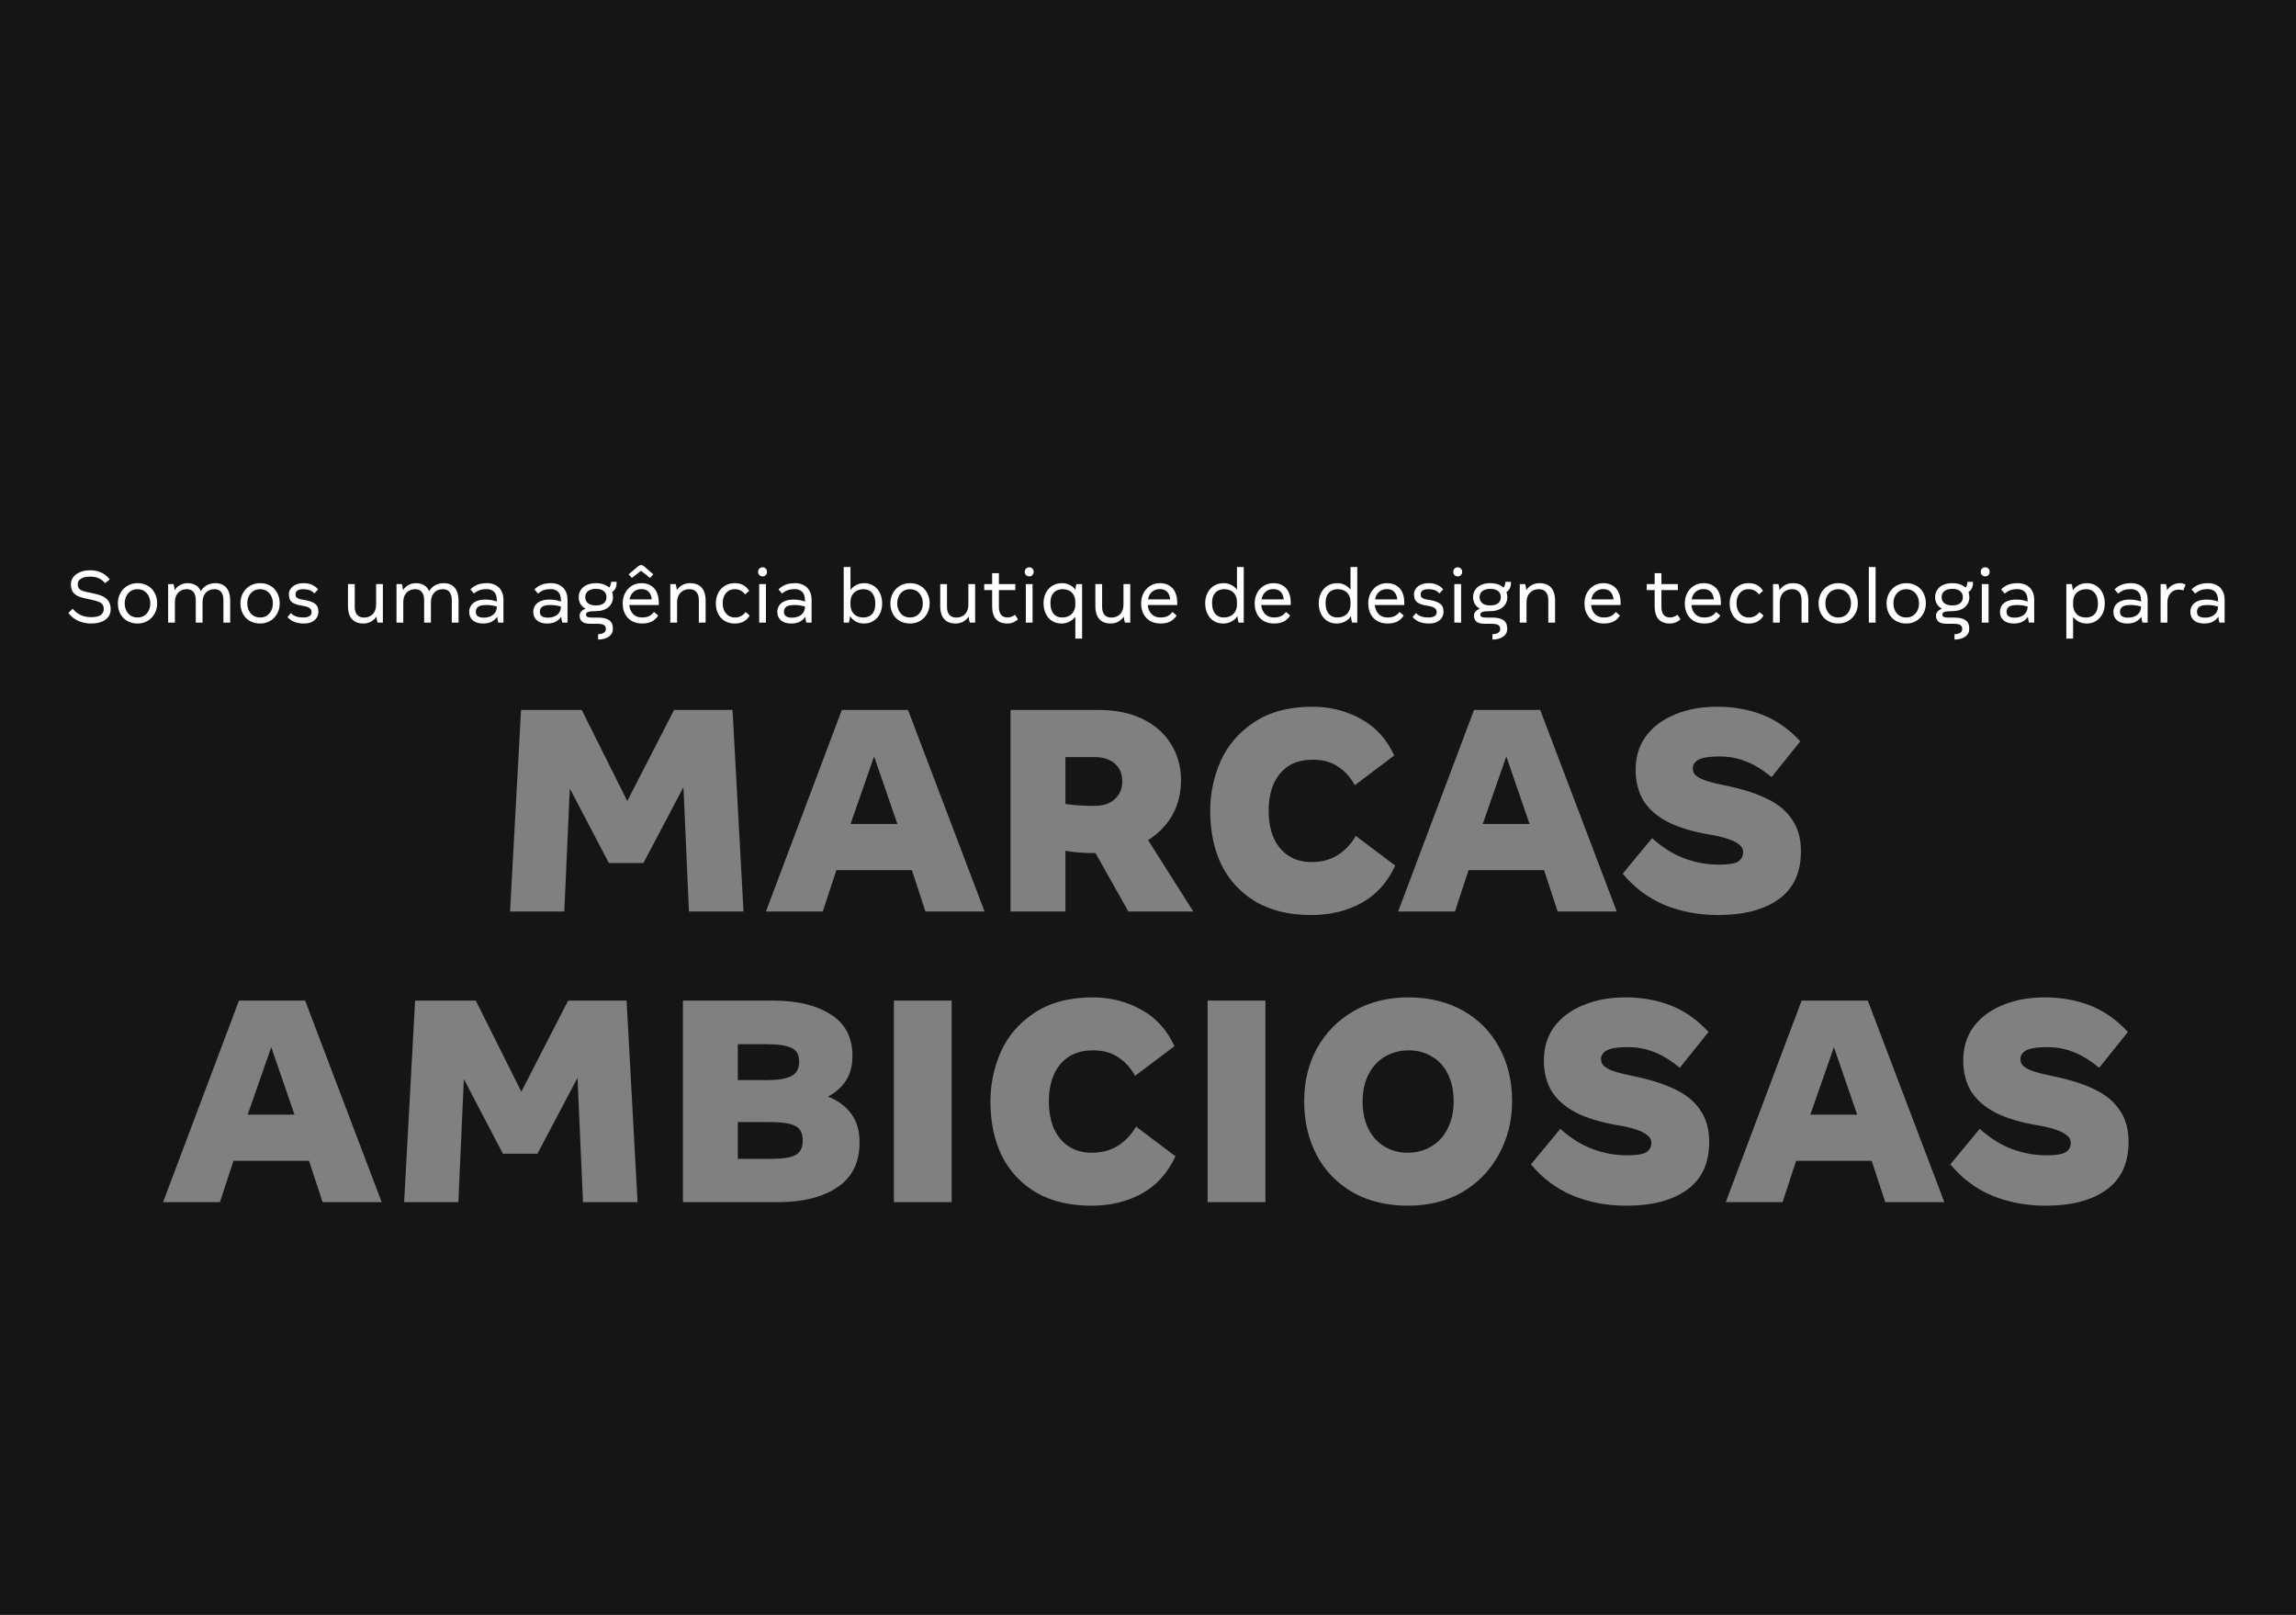 <svg xmlns="http://www.w3.org/2000/svg" width="1280" height="900" viewBox="0 0 1280 900" fill="none"><rect x="0" y="0" width="1280" height="900" fill="#808080" stroke="none"/><g clip-path="url(#clip0_537_260)"><path fill-rule="evenodd" clip-rule="evenodd" d="M0 0H1280V900H0V0ZM1140.39 671.98C1129.71 671.98 1119.81 670.12 1110.69 666.4C1101.57 662.56 1093.77 656.74 1087.29 648.94L1103.67 629.14C1109.55 634.42 1115.61 638.2 1121.85 640.48C1128.09 642.76 1134.45 643.9 1140.93 643.9C1146.33 643.9 1149.93 643.3 1151.73 642.1C1153.53 640.9 1154.43 639.16 1154.43 636.88C1154.43 635.32 1153.77 634 1152.45 632.92C1151.13 631.72 1149.09 630.64 1146.33 629.68C1143.69 628.72 1140.21 627.88 1135.89 627.16C1126.65 625.6 1118.97 623.32 1112.85 620.32C1106.73 617.2 1102.11 613.24 1098.99 608.44C1095.99 603.52 1094.49 597.7 1094.49 590.98C1094.49 583.78 1096.41 577.54 1100.25 572.26C1104.21 566.98 1109.61 562.96 1116.45 560.2C1123.29 557.32 1131.09 555.88 1139.85 555.88C1149.09 555.88 1157.55 557.38 1165.23 560.38C1172.91 563.38 1179.93 568.3 1186.29 575.14L1170.27 595.12C1165.35 591.04 1160.55 588.1 1155.87 586.3C1151.31 584.5 1146.45 583.6 1141.29 583.6C1135.77 583.6 1131.87 584.2 1129.59 585.4C1127.43 586.6 1126.35 588.22 1126.35 590.26C1126.35 591.94 1127.01 593.32 1128.33 594.4C1129.65 595.48 1131.63 596.44 1134.27 597.28C1136.91 598.12 1140.63 599.02 1145.43 599.98C1154.55 601.9 1162.11 604.36 1168.11 607.36C1174.11 610.24 1178.67 614.08 1181.79 618.88C1185.03 623.56 1186.65 629.38 1186.65 636.34C1186.65 648.34 1182.51 657.28 1174.23 663.16C1166.07 669.04 1154.79 671.98 1140.39 671.98ZM1041.29 557.68H1004.39L962.091 670H993.771L1001.33 646.96H1043.45L1051.01 670H1083.95L1041.29 557.68ZM1035.35 621.22H1009.25L1022.39 583.6L1035.35 621.22ZM906.597 671.98C895.917 671.98 886.017 670.12 876.897 666.4C867.777 662.56 859.977 656.74 853.497 648.94L869.877 629.14C875.757 634.42 881.817 638.2 888.057 640.48C894.297 642.76 900.657 643.9 907.137 643.9C912.537 643.9 916.137 643.3 917.937 642.1C919.737 640.9 920.637 639.16 920.637 636.88C920.637 635.32 919.977 634 918.657 632.92C917.337 631.72 915.297 630.64 912.537 629.68C909.897 628.72 906.417 627.88 902.097 627.16C892.857 625.6 885.177 623.32 879.057 620.32C872.937 617.2 868.317 613.24 865.197 608.44C862.197 603.52 860.697 597.7 860.697 590.98C860.697 583.78 862.617 577.54 866.457 572.26C870.417 566.98 875.817 562.96 882.657 560.2C889.497 557.32 897.297 555.88 906.057 555.88C915.297 555.88 923.757 557.38 931.437 560.38C939.117 563.38 946.137 568.3 952.497 575.14L936.477 595.12C931.557 591.04 926.757 588.1 922.077 586.3C917.517 584.5 912.657 583.6 907.497 583.6C901.977 583.6 898.077 584.2 895.797 585.4C893.637 586.6 892.557 588.22 892.557 590.26C892.557 591.94 893.217 593.32 894.537 594.4C895.857 595.48 897.837 596.44 900.477 597.28C903.117 598.12 906.837 599.02 911.637 599.98C920.757 601.9 928.317 604.36 934.317 607.36C940.317 610.24 944.877 614.08 947.997 618.88C951.237 623.56 952.857 629.38 952.857 636.34C952.857 648.34 948.717 657.28 940.437 663.16C932.277 669.04 920.997 671.98 906.597 671.98ZM754.241 664.6C763.001 669.52 773.261 671.98 785.021 671.98C796.421 671.98 806.501 669.46 815.261 664.42C824.021 659.26 830.801 652.24 835.601 643.36C840.521 634.48 842.981 624.58 842.981 613.66C842.981 602.5 840.581 592.54 835.781 583.78C831.101 575.02 824.381 568.18 815.621 563.26C806.861 558.34 796.661 555.88 785.021 555.88C773.741 555.88 763.661 558.4 754.781 563.44C746.021 568.48 739.181 575.38 734.261 584.14C729.461 592.9 727.061 602.74 727.061 613.66C727.061 624.94 729.401 635.02 734.081 643.9C738.761 652.66 745.481 659.56 754.241 664.6ZM797.801 639.04C793.961 641.32 789.641 642.46 784.841 642.46C780.041 642.46 775.721 641.32 771.881 639.04C768.041 636.76 765.041 633.46 762.881 629.14C760.721 624.82 759.641 619.72 759.641 613.84C759.641 607.96 760.781 602.86 763.061 598.54C765.341 594.22 768.401 590.98 772.241 588.82C776.201 586.54 780.581 585.4 785.381 585.4C790.181 585.4 794.441 586.54 798.161 588.82C802.001 590.98 805.001 594.22 807.161 598.54C809.321 602.86 810.401 607.96 810.401 613.84C810.401 619.72 809.261 624.82 806.981 629.14C804.821 633.46 801.761 636.76 797.801 639.04ZM705.451 670H673.231V557.68H705.451V670ZM577.898 664.78C586.298 669.58 596.498 671.98 608.498 671.98C618.938 671.98 628.238 669.76 636.398 665.32C644.678 660.76 650.978 653.8 655.298 644.44L633.338 627.88C630.698 632.44 627.278 636.04 623.078 638.68C618.998 641.2 614.198 642.46 608.678 642.46C603.638 642.46 599.318 641.26 595.718 638.86C592.118 636.46 589.358 633.1 587.438 628.78C585.638 624.46 584.738 619.48 584.738 613.84C584.738 608.32 585.638 603.4 587.438 599.08C589.358 594.76 592.118 591.4 595.718 589C599.438 586.6 603.998 585.4 609.398 585.4C614.918 585.4 619.538 586.66 623.258 589.18C627.098 591.58 630.278 595.06 632.798 599.62L654.758 583.06C650.558 573.94 644.378 567.16 636.218 562.72C628.058 558.16 619.058 555.88 609.218 555.88C596.138 555.88 585.278 558.76 576.638 564.52C568.118 570.16 561.878 577.42 557.918 586.3C554.078 595.06 552.158 604.24 552.158 613.84C552.158 625.48 554.318 635.68 558.638 644.44C563.078 653.08 569.498 659.86 577.898 664.78ZM498.328 670V557.68H530.548V670H498.328ZM380.731 557.68V670H434.011C447.451 670 458.311 667.3 466.591 661.9C474.991 656.38 479.191 647.98 479.191 636.7C479.191 630.22 477.631 624.88 474.511 620.68C471.391 616.48 467.071 613.3 461.551 611.14C465.751 608.98 469.051 606.1 471.451 602.5C473.971 598.78 475.231 594.1 475.231 588.46C475.231 578.14 471.211 570.46 463.171 565.42C455.131 560.26 444.571 557.68 431.491 557.68H380.731ZM443.191 643.9C440.431 645.22 436.111 645.88 430.231 645.88H411.331V625.36H429.151C435.511 625.36 440.131 626.02 443.011 627.34C446.011 628.66 447.511 631.48 447.511 635.8C447.511 639.76 446.071 642.46 443.191 643.9ZM441.031 599.8C438.031 601.24 433.831 601.96 428.431 601.96H411.331V581.98H427.711C433.711 581.98 438.151 582.64 441.031 583.96C444.031 585.16 445.531 587.74 445.531 591.7C445.531 595.66 444.031 598.36 441.031 599.8ZM225.294 670L231.414 557.68H265.254L290.634 608.44L316.734 557.68H349.314L355.434 670H325.014L321.954 600.7L299.634 643H280.374L258.594 601.42L255.534 670H225.294ZM133.22 557.68L90.92 670H122.6L130.16 646.96H172.28L179.84 670H212.78L170.12 557.68H133.22ZM164.18 621.22H138.08L151.22 583.6L164.18 621.22ZM957.749 509.98C947.069 509.98 937.169 508.12 928.049 504.4C918.929 500.56 911.129 494.74 904.649 486.94L921.029 467.14C926.909 472.42 932.969 476.2 939.209 478.48C945.449 480.76 951.809 481.9 958.289 481.9C963.689 481.9 967.289 481.3 969.089 480.1C970.889 478.9 971.789 477.16 971.789 474.88C971.789 473.32 971.129 472 969.809 470.92C968.489 469.72 966.449 468.64 963.689 467.68C961.049 466.72 957.569 465.88 953.249 465.16C944.009 463.6 936.329 461.32 930.209 458.32C924.089 455.2 919.469 451.24 916.349 446.44C913.349 441.52 911.849 435.7 911.849 428.98C911.849 421.78 913.769 415.54 917.609 410.26C921.569 404.98 926.969 400.96 933.809 398.2C940.649 395.32 948.449 393.88 957.209 393.88C966.449 393.88 974.909 395.38 982.589 398.38C990.269 401.38 997.289 406.3 1003.65 413.14L987.629 433.12C982.709 429.04 977.909 426.1 973.229 424.3C968.669 422.5 963.809 421.6 958.649 421.6C953.129 421.6 949.229 422.2 946.949 423.4C944.789 424.6 943.709 426.22 943.709 428.26C943.709 429.94 944.369 431.32 945.689 432.4C947.009 433.48 948.989 434.44 951.629 435.28C954.269 436.12 957.989 437.02 962.789 437.98C971.909 439.9 979.469 442.36 985.469 445.36C991.469 448.24 996.029 452.08 999.149 456.88C1002.39 461.56 1004.01 467.38 1004.01 474.34C1004.01 486.34 999.869 495.28 991.589 501.16C983.429 507.04 972.149 509.98 957.749 509.98ZM821.755 395.68L779.455 508H811.135L818.695 484.96H860.815L868.375 508H901.315L858.655 395.68H821.755ZM852.715 459.22H826.615L839.755 421.6L852.715 459.22ZM731.018 509.98C719.018 509.98 708.818 507.58 700.418 502.78C692.018 497.86 685.598 491.08 681.158 482.44C676.838 473.68 674.678 463.48 674.678 451.84C674.678 442.24 676.598 433.06 680.438 424.3C684.398 415.42 690.638 408.16 699.158 402.52C707.798 396.76 718.658 393.88 731.738 393.88C741.578 393.88 750.578 396.16 758.738 400.72C766.898 405.16 773.078 411.94 777.278 421.06L755.318 437.62C752.798 433.06 749.618 429.58 745.778 427.18C742.058 424.66 737.438 423.4 731.918 423.4C726.518 423.4 721.958 424.6 718.238 427C714.638 429.4 711.878 432.76 709.958 437.08C708.158 441.4 707.258 446.32 707.258 451.84C707.258 457.48 708.158 462.46 709.958 466.78C711.878 471.1 714.638 474.46 718.238 476.86C721.838 479.26 726.158 480.46 731.198 480.46C736.718 480.46 741.518 479.2 745.598 476.68C749.798 474.04 753.218 470.44 755.858 465.88L777.818 482.44C773.498 491.8 767.198 498.76 758.918 503.32C750.758 507.76 741.458 509.98 731.018 509.98ZM563.368 395.68V508H593.968V474.16C595.768 474.52 598.048 474.82 600.807 475.06C603.688 475.3 606.208 475.42 608.368 475.42H609.448H610.708L629.068 508H665.248L640.047 468.22C645.807 464.62 650.307 460 653.547 454.36C656.788 448.6 658.408 442.06 658.408 434.74C658.408 427.3 656.548 420.64 652.828 414.76C649.228 408.76 643.948 404.08 636.988 400.72C630.148 397.36 621.988 395.68 612.508 395.68H563.368ZM621.508 445.36C618.868 447.88 615.088 449.14 610.167 449.14C603.807 449.14 598.408 448.78 593.968 448.06V421.96H610.167C614.968 421.96 618.748 423.16 621.508 425.56C624.268 427.96 625.648 431.26 625.648 435.46C625.648 439.54 624.268 442.84 621.508 445.36ZM427.013 508L469.313 395.68H506.213L548.873 508H515.933L508.373 484.96H466.253L458.693 508H427.013ZM474.173 459.22H500.273L487.313 421.6L474.173 459.22ZM290.476 395.68L284.356 508H314.596L317.656 439.42L339.436 481H358.696L381.016 438.7L384.076 508H414.496L408.376 395.68H375.796L349.696 446.44L324.316 395.68H290.476Z" fill="#151515"></path><path d="M50.708 347.506C48.101 347.506 45.709 347 43.532 345.988C41.385 344.976 39.576 343.519 38.104 341.618L40.496 339.272C41.845 340.836 43.348 342.017 45.004 342.814C46.691 343.581 48.638 343.964 50.846 343.964C53.207 343.964 54.955 343.581 56.09 342.814C57.255 342.017 57.838 340.928 57.838 339.548C57.838 338.475 57.623 337.616 57.194 336.972C56.765 336.328 56.013 335.791 54.94 335.362C53.897 334.933 52.364 334.519 50.34 334.12C47.764 333.629 45.755 333.123 44.314 332.602C42.873 332.081 41.707 331.283 40.818 330.21C39.959 329.106 39.53 327.588 39.53 325.656C39.53 324.123 39.99 322.773 40.91 321.608C41.83 320.412 43.087 319.492 44.682 318.848C46.307 318.173 48.117 317.836 50.11 317.836C52.533 317.836 54.633 318.25 56.412 319.078C58.221 319.906 59.816 321.179 61.196 322.896L58.666 325.012C57.286 323.571 55.967 322.605 54.71 322.114C53.453 321.623 51.919 321.378 50.11 321.378C47.963 321.378 46.292 321.761 45.096 322.528C43.931 323.264 43.348 324.307 43.348 325.656C43.348 326.699 43.609 327.511 44.13 328.094C44.651 328.646 45.403 329.091 46.384 329.428C47.396 329.735 48.991 330.103 51.168 330.532C53.468 330.992 55.354 331.529 56.826 332.142C58.298 332.755 59.479 333.66 60.368 334.856C61.257 336.052 61.702 337.647 61.702 339.64C61.702 342.032 60.721 343.949 58.758 345.39C56.795 346.801 54.112 347.506 50.708 347.506ZM76.708 347.506C74.561 347.506 72.645 347.031 70.958 346.08C69.302 345.129 68.014 343.811 67.094 342.124C66.174 340.407 65.714 338.459 65.714 336.282C65.714 334.197 66.174 332.295 67.094 330.578C68.045 328.861 69.348 327.511 71.004 326.53C72.691 325.518 74.592 325.012 76.708 325.012C78.855 325.012 80.756 325.503 82.412 326.484C84.068 327.435 85.341 328.769 86.23 330.486C87.15 332.173 87.61 334.105 87.61 336.282C87.61 338.367 87.135 340.269 86.184 341.986C85.264 343.673 83.976 345.022 82.32 346.034C80.664 347.015 78.793 347.506 76.708 347.506ZM76.708 344.148C78.119 344.148 79.361 343.811 80.434 343.136C81.507 342.431 82.335 341.48 82.918 340.284C83.501 339.088 83.792 337.754 83.792 336.282C83.792 334.81 83.501 333.476 82.918 332.28C82.335 331.053 81.507 330.103 80.434 329.428C79.361 328.723 78.119 328.37 76.708 328.37C75.267 328.37 73.994 328.723 72.89 329.428C71.817 330.103 70.989 331.053 70.406 332.28C69.823 333.476 69.532 334.81 69.532 336.282C69.532 337.754 69.823 339.088 70.406 340.284C70.989 341.48 71.817 342.431 72.89 343.136C73.994 343.811 75.267 344.148 76.708 344.148ZM93.736 347V325.518H96.726C97.063 326.561 97.263 327.695 97.324 328.922C98.152 327.695 99.179 326.745 100.406 326.07C101.663 325.365 103.059 325.012 104.592 325.012C106.371 325.012 107.873 325.395 109.1 326.162C110.357 326.898 111.308 328.002 111.952 329.474C112.78 328.063 113.884 326.975 115.264 326.208C116.675 325.411 118.254 325.012 120.002 325.012C121.781 325.012 123.283 325.38 124.51 326.116C125.767 326.852 126.718 327.956 127.362 329.428C128.006 330.869 128.328 332.679 128.328 334.856V347H124.556V334.58C124.556 332.556 124.142 331.023 123.314 329.98C122.486 328.907 121.259 328.37 119.634 328.37C117.549 328.37 115.908 329.029 114.712 330.348C113.516 331.667 112.918 333.491 112.918 335.822V347H109.146V334.58C109.146 332.556 108.717 331.023 107.858 329.98C107.03 328.907 105.803 328.37 104.178 328.37C102.829 328.37 101.648 328.677 100.636 329.29C99.624 329.873 98.842 330.731 98.29 331.866C97.769 332.97 97.508 334.289 97.508 335.822V347H93.736ZM145.034 347.506C142.888 347.506 140.971 347.031 139.284 346.08C137.628 345.129 136.34 343.811 135.42 342.124C134.5 340.407 134.04 338.459 134.04 336.282C134.04 334.197 134.5 332.295 135.42 330.578C136.371 328.861 137.674 327.511 139.33 326.53C141.017 325.518 142.918 325.012 145.034 325.012C147.181 325.012 149.082 325.503 150.738 326.484C152.394 327.435 153.667 328.769 154.556 330.486C155.476 332.173 155.936 334.105 155.936 336.282C155.936 338.367 155.461 340.269 154.51 341.986C153.59 343.673 152.302 345.022 150.646 346.034C148.99 347.015 147.12 347.506 145.034 347.506ZM145.034 344.148C146.445 344.148 147.687 343.811 148.76 343.136C149.834 342.431 150.662 341.48 151.244 340.284C151.827 339.088 152.118 337.754 152.118 336.282C152.118 334.81 151.827 333.476 151.244 332.28C150.662 331.053 149.834 330.103 148.76 329.428C147.687 328.723 146.445 328.37 145.034 328.37C143.593 328.37 142.32 328.723 141.216 329.428C140.143 330.103 139.315 331.053 138.732 332.28C138.15 333.476 137.858 334.81 137.858 336.282C137.858 337.754 138.15 339.088 138.732 340.284C139.315 341.48 140.143 342.431 141.216 343.136C142.32 343.811 143.593 344.148 145.034 344.148ZM169.422 347.506C167.337 347.506 165.543 347.199 164.04 346.586C162.568 345.973 161.311 345.083 160.268 343.918L162.154 341.664C163.043 342.584 164.055 343.228 165.19 343.596C166.325 343.964 167.643 344.148 169.146 344.148C170.587 344.148 171.707 343.903 172.504 343.412C173.301 342.921 173.7 342.155 173.7 341.112C173.7 340.407 173.485 339.824 173.056 339.364C172.657 338.873 172.09 338.505 171.354 338.26C170.618 337.984 169.698 337.769 168.594 337.616C166.171 337.279 164.301 336.665 162.982 335.776C161.694 334.887 161.05 333.353 161.05 331.176C161.05 330.041 161.387 329.014 162.062 328.094C162.737 327.143 163.687 326.392 164.914 325.84C166.171 325.288 167.628 325.012 169.284 325.012C171.063 325.012 172.581 325.303 173.838 325.886C175.126 326.438 176.291 327.297 177.334 328.462L175.264 330.716C174.344 329.796 173.424 329.183 172.504 328.876C171.584 328.539 170.449 328.37 169.1 328.37C167.567 328.37 166.447 328.646 165.742 329.198C165.067 329.719 164.73 330.409 164.73 331.268C164.73 331.973 164.914 332.525 165.282 332.924C165.65 333.292 166.171 333.583 166.846 333.798C167.551 334.013 168.533 334.212 169.79 334.396C172.151 334.764 174.022 335.408 175.402 336.328C176.813 337.248 177.518 338.766 177.518 340.882C177.518 342.139 177.196 343.274 176.552 344.286C175.908 345.298 174.973 346.095 173.746 346.678C172.55 347.23 171.109 347.506 169.422 347.506ZM202.552 347.506C200.774 347.506 199.24 347.153 197.952 346.448C196.695 345.743 195.714 344.669 195.008 343.228C194.334 341.756 193.996 339.947 193.996 337.8V325.518H197.768V338.168C197.768 340.161 198.213 341.664 199.102 342.676C199.992 343.688 201.249 344.194 202.874 344.194C204.254 344.194 205.45 343.903 206.462 343.32C207.505 342.737 208.302 341.894 208.854 340.79C209.406 339.686 209.682 338.367 209.682 336.834V325.518H213.454V347H210.51C210.326 346.448 210.173 345.896 210.05 345.344C209.958 344.761 209.897 344.194 209.866 343.642C209.038 344.838 207.996 345.789 206.738 346.494C205.481 347.169 204.086 347.506 202.552 347.506ZM221.045 347V325.518H224.035C224.372 326.561 224.571 327.695 224.633 328.922C225.461 327.695 226.488 326.745 227.715 326.07C228.972 325.365 230.367 325.012 231.901 325.012C233.679 325.012 235.182 325.395 236.409 326.162C237.666 326.898 238.617 328.002 239.261 329.474C240.089 328.063 241.193 326.975 242.573 326.208C243.983 325.411 245.563 325.012 247.311 325.012C249.089 325.012 250.592 325.38 251.819 326.116C253.076 326.852 254.027 327.956 254.671 329.428C255.315 330.869 255.637 332.679 255.637 334.856V347H251.865V334.58C251.865 332.556 251.451 331.023 250.623 329.98C249.795 328.907 248.568 328.37 246.943 328.37C244.857 328.37 243.217 329.029 242.021 330.348C240.825 331.667 240.227 333.491 240.227 335.822V347H236.455V334.58C236.455 332.556 236.025 331.023 235.167 329.98C234.339 328.907 233.112 328.37 231.487 328.37C230.137 328.37 228.957 328.677 227.945 329.29C226.933 329.873 226.151 330.731 225.599 331.866C225.077 332.97 224.817 334.289 224.817 335.822V347H221.045ZM269.307 347.506C266.884 347.506 264.983 346.923 263.603 345.758C262.253 344.562 261.579 342.998 261.579 341.066C261.579 339.717 261.916 338.521 262.591 337.478C263.296 336.435 264.323 335.623 265.673 335.04C267.022 334.457 268.663 334.166 270.595 334.166C271.76 334.166 272.879 334.258 273.953 334.442C275.026 334.626 276.038 334.902 276.989 335.27V334.718C276.989 332.479 276.467 330.854 275.425 329.842C274.382 328.83 273.002 328.324 271.285 328.324C269.874 328.324 268.617 328.508 267.513 328.876C266.439 329.244 265.335 329.888 264.201 330.808L262.223 328.462C263.572 327.205 264.967 326.315 266.409 325.794C267.85 325.273 269.567 325.012 271.561 325.012C273.247 325.012 274.781 325.365 276.161 326.07C277.541 326.745 278.629 327.772 279.427 329.152C280.255 330.532 280.669 332.219 280.669 334.212V347H277.771C277.495 346.111 277.295 345.007 277.173 343.688C276.437 344.853 275.409 345.789 274.091 346.494C272.772 347.169 271.177 347.506 269.307 347.506ZM269.675 344.24C271.177 344.24 272.481 343.979 273.585 343.458C274.689 342.937 275.532 342.216 276.115 341.296C276.697 340.345 276.989 339.272 276.989 338.076V336.328L278.047 338.398C276.82 337.969 275.67 337.662 274.597 337.478C273.523 337.294 272.373 337.202 271.147 337.202C269.031 337.202 267.513 337.524 266.593 338.168C265.703 338.812 265.259 339.747 265.259 340.974C265.259 342.139 265.657 342.983 266.455 343.504C267.252 343.995 268.325 344.24 269.675 344.24ZM305.02 347.506C302.597 347.506 300.696 346.923 299.316 345.758C297.966 344.562 297.292 342.998 297.292 341.066C297.292 339.717 297.629 338.521 298.304 337.478C299.009 336.435 300.036 335.623 301.386 335.04C302.735 334.457 304.376 334.166 306.308 334.166C307.473 334.166 308.592 334.258 309.666 334.442C310.739 334.626 311.751 334.902 312.702 335.27V334.718C312.702 332.479 312.18 330.854 311.138 329.842C310.095 328.83 308.715 328.324 306.998 328.324C305.587 328.324 304.33 328.508 303.226 328.876C302.152 329.244 301.048 329.888 299.914 330.808L297.936 328.462C299.285 327.205 300.68 326.315 302.122 325.794C303.563 325.273 305.28 325.012 307.274 325.012C308.96 325.012 310.494 325.365 311.874 326.07C313.254 326.745 314.342 327.772 315.14 329.152C315.968 330.532 316.382 332.219 316.382 334.212V347H313.484C313.208 346.111 313.008 345.007 312.886 343.688C312.15 344.853 311.122 345.789 309.804 346.494C308.485 347.169 306.89 347.506 305.02 347.506ZM305.388 344.24C306.89 344.24 308.194 343.979 309.298 343.458C310.402 342.937 311.245 342.216 311.828 341.296C312.41 340.345 312.702 339.272 312.702 338.076V336.328L313.76 338.398C312.533 337.969 311.383 337.662 310.31 337.478C309.236 337.294 308.086 337.202 306.86 337.202C304.744 337.202 303.226 337.524 302.306 338.168C301.416 338.812 300.972 339.747 300.972 340.974C300.972 342.139 301.37 342.983 302.168 343.504C302.965 343.995 304.038 344.24 305.388 344.24ZM333.445 353.44C334.917 353.409 336.006 353.133 336.711 352.612C337.417 352.121 337.769 351.447 337.769 350.588C337.769 349.545 337.401 348.794 336.665 348.334C335.96 347.874 334.595 347.644 332.571 347.644H328.891C326.99 347.644 325.549 347.261 324.567 346.494C323.617 345.727 323.141 344.623 323.141 343.182C323.141 342.385 323.387 341.649 323.877 340.974C324.399 340.299 325.257 339.732 326.453 339.272C325.227 338.597 324.276 337.708 323.601 336.604C322.957 335.5 322.635 334.227 322.635 332.786C322.635 331.253 323.034 329.903 323.831 328.738C324.629 327.542 325.748 326.622 327.189 325.978C328.661 325.334 330.348 325.012 332.249 325.012C333.783 325.012 335.178 325.227 336.435 325.656C337.693 326.085 338.735 326.699 339.563 327.496C339.901 327.159 340.161 326.714 340.345 326.162C340.56 325.61 340.667 324.981 340.667 324.276H343.749V325.104C343.749 326.116 343.535 327.051 343.105 327.91C342.676 328.769 342.047 329.459 341.219 329.98C341.557 330.9 341.725 331.835 341.725 332.786C341.725 334.35 341.327 335.73 340.529 336.926C339.763 338.091 338.659 338.996 337.217 339.64C335.776 340.284 334.12 340.606 332.249 340.606C330.072 340.606 328.6 340.759 327.833 341.066C327.067 341.342 326.683 341.833 326.683 342.538C326.683 343.151 326.944 343.581 327.465 343.826C327.987 344.071 328.845 344.194 330.041 344.194H333.307C336.129 344.194 338.229 344.685 339.609 345.666C340.989 346.617 341.679 348.211 341.679 350.45C341.679 352.29 340.928 353.747 339.425 354.82C337.923 355.893 335.929 356.43 333.445 356.43V353.44ZM332.249 337.432C333.507 337.432 334.565 337.248 335.423 336.88C336.313 336.512 336.972 335.991 337.401 335.316C337.861 334.611 338.091 333.767 338.091 332.786C338.091 331.345 337.585 330.225 336.573 329.428C335.561 328.6 334.12 328.186 332.249 328.186C330.348 328.186 328.876 328.6 327.833 329.428C326.791 330.225 326.269 331.345 326.269 332.786C326.269 334.227 326.775 335.362 327.787 336.19C328.83 337.018 330.317 337.432 332.249 337.432ZM357.96 347.506C355.721 347.506 353.789 347.031 352.164 346.08C350.538 345.129 349.296 343.811 348.438 342.124C347.579 340.437 347.15 338.49 347.15 336.282C347.15 334.227 347.579 332.341 348.438 330.624C349.327 328.907 350.569 327.542 352.164 326.53C353.758 325.518 355.568 325.012 357.592 325.012C359.585 325.012 361.302 325.441 362.744 326.3C364.216 327.159 365.335 328.401 366.102 330.026C366.868 331.621 367.252 333.522 367.252 335.73V337.202H350.83C350.952 338.551 351.305 339.747 351.888 340.79C352.47 341.833 353.283 342.661 354.326 343.274C355.368 343.857 356.58 344.148 357.96 344.148C359.524 344.148 360.842 343.887 361.916 343.366C362.989 342.814 363.878 342.047 364.584 341.066L366.93 343.044C365.979 344.577 364.752 345.712 363.25 346.448C361.778 347.153 360.014 347.506 357.96 347.506ZM363.342 334.074C363.188 332.265 362.621 330.854 361.64 329.842C360.689 328.83 359.34 328.324 357.592 328.324C355.844 328.324 354.387 328.83 353.222 329.842C352.056 330.823 351.305 332.234 350.968 334.074H363.342ZM352.256 322.114L350.462 320.09L355.798 315.582C356.012 315.398 356.258 315.245 356.534 315.122C356.84 314.999 357.132 314.938 357.408 314.938C357.684 314.938 357.96 314.999 358.236 315.122C358.542 315.245 358.803 315.398 359.018 315.582L364.216 320.09L362.422 322.114L357.362 318.112L352.256 322.114ZM373.689 347V325.518H376.679C377.047 326.53 377.262 327.665 377.323 328.922C378.12 327.695 379.148 326.745 380.405 326.07C381.693 325.365 383.134 325.012 384.729 325.012C386.538 325.012 388.087 325.365 389.375 326.07C390.663 326.775 391.644 327.849 392.319 329.29C393.024 330.731 393.377 332.541 393.377 334.718V347H389.605V334.534C389.605 332.51 389.145 330.977 388.225 329.934C387.336 328.891 386.063 328.37 384.407 328.37C382.996 328.37 381.77 328.677 380.727 329.29C379.684 329.873 378.872 330.731 378.289 331.866C377.737 332.97 377.461 334.289 377.461 335.822V347H373.689ZM409.705 347.506C407.559 347.506 405.673 347.031 404.047 346.08C402.453 345.129 401.226 343.811 400.367 342.124C399.509 340.407 399.079 338.459 399.079 336.282C399.079 334.135 399.509 332.219 400.367 330.532C401.257 328.815 402.499 327.465 404.093 326.484C405.688 325.503 407.513 325.012 409.567 325.012C411.377 325.012 412.925 325.349 414.213 326.024C415.532 326.699 416.682 327.787 417.663 329.29L415.409 331.268C414.643 330.287 413.799 329.566 412.879 329.106C411.959 328.615 410.855 328.37 409.567 328.37C408.218 328.37 407.037 328.707 406.025 329.382C405.013 330.057 404.231 330.992 403.679 332.188C403.158 333.384 402.897 334.749 402.897 336.282C402.897 337.754 403.173 339.088 403.725 340.284C404.308 341.48 405.105 342.431 406.117 343.136C407.16 343.811 408.356 344.148 409.705 344.148C411.024 344.148 412.159 343.887 413.109 343.366C414.091 342.845 414.949 342.093 415.685 341.112L417.939 343.09C417.019 344.593 415.869 345.712 414.489 346.448C413.109 347.153 411.515 347.506 409.705 347.506ZM423.238 347V325.518H427.01V347H423.238ZM425.17 321.24C424.434 321.24 423.821 320.995 423.33 320.504C422.87 320.013 422.64 319.415 422.64 318.71C422.64 318.005 422.87 317.407 423.33 316.916C423.821 316.425 424.434 316.18 425.17 316.18C425.875 316.18 426.458 316.425 426.918 316.916C427.378 317.407 427.608 318.005 427.608 318.71C427.608 319.415 427.378 320.013 426.918 320.504C426.458 320.995 425.875 321.24 425.17 321.24ZM441.088 347.506C438.665 347.506 436.764 346.923 435.384 345.758C434.035 344.562 433.36 342.998 433.36 341.066C433.36 339.717 433.697 338.521 434.372 337.478C435.077 336.435 436.105 335.623 437.454 335.04C438.803 334.457 440.444 334.166 442.376 334.166C443.541 334.166 444.661 334.258 445.734 334.442C446.807 334.626 447.819 334.902 448.77 335.27V334.718C448.77 332.479 448.249 330.854 447.206 329.842C446.163 328.83 444.783 328.324 443.066 328.324C441.655 328.324 440.398 328.508 439.294 328.876C438.221 329.244 437.117 329.888 435.982 330.808L434.004 328.462C435.353 327.205 436.749 326.315 438.19 325.794C439.631 325.273 441.349 325.012 443.342 325.012C445.029 325.012 446.562 325.365 447.942 326.07C449.322 326.745 450.411 327.772 451.208 329.152C452.036 330.532 452.45 332.219 452.45 334.212V347H449.552C449.276 346.111 449.077 345.007 448.954 343.688C448.218 344.853 447.191 345.789 445.872 346.494C444.553 347.169 442.959 347.506 441.088 347.506ZM441.456 344.24C442.959 344.24 444.262 343.979 445.366 343.458C446.47 342.937 447.313 342.216 447.896 341.296C448.479 340.345 448.77 339.272 448.77 338.076V336.328L449.828 338.398C448.601 337.969 447.451 337.662 446.378 337.478C445.305 337.294 444.155 337.202 442.928 337.202C440.812 337.202 439.294 337.524 438.374 338.168C437.485 338.812 437.04 339.747 437.04 340.974C437.04 342.139 437.439 342.983 438.236 343.504C439.033 343.995 440.107 344.24 441.456 344.24ZM481.677 347.506C480.021 347.506 478.518 347.153 477.169 346.448C475.85 345.712 474.762 344.7 473.903 343.412C473.78 344.731 473.566 345.927 473.259 347H470.361V315.996H474.133V328.83C474.992 327.634 476.08 326.699 477.399 326.024C478.748 325.349 480.22 325.012 481.815 325.012C483.778 325.012 485.51 325.503 487.013 326.484C488.546 327.435 489.727 328.769 490.555 330.486C491.383 332.203 491.797 334.151 491.797 336.328C491.797 338.505 491.368 340.437 490.509 342.124C489.65 343.811 488.454 345.129 486.921 346.08C485.388 347.031 483.64 347.506 481.677 347.506ZM481.355 344.148C482.674 344.148 483.824 343.872 484.805 343.32C485.817 342.768 486.599 341.925 487.151 340.79C487.703 339.625 487.979 338.183 487.979 336.466C487.979 333.89 487.396 331.897 486.231 330.486C485.066 329.075 483.486 328.37 481.493 328.37C480.052 328.37 478.779 328.661 477.675 329.244C476.571 329.796 475.697 330.624 475.053 331.728C474.44 332.801 474.133 334.105 474.133 335.638V336.834C474.133 338.367 474.424 339.686 475.007 340.79C475.62 341.894 476.464 342.737 477.537 343.32C478.641 343.872 479.914 344.148 481.355 344.148ZM507.374 347.506C505.227 347.506 503.311 347.031 501.624 346.08C499.968 345.129 498.68 343.811 497.76 342.124C496.84 340.407 496.38 338.459 496.38 336.282C496.38 334.197 496.84 332.295 497.76 330.578C498.711 328.861 500.014 327.511 501.67 326.53C503.357 325.518 505.258 325.012 507.374 325.012C509.521 325.012 511.422 325.503 513.078 326.484C514.734 327.435 516.007 328.769 516.896 330.486C517.816 332.173 518.276 334.105 518.276 336.282C518.276 338.367 517.801 340.269 516.85 341.986C515.93 343.673 514.642 345.022 512.986 346.034C511.33 347.015 509.459 347.506 507.374 347.506ZM507.374 344.148C508.785 344.148 510.027 343.811 511.1 343.136C512.173 342.431 513.001 341.48 513.584 340.284C514.167 339.088 514.458 337.754 514.458 336.282C514.458 334.81 514.167 333.476 513.584 332.28C513.001 331.053 512.173 330.103 511.1 329.428C510.027 328.723 508.785 328.37 507.374 328.37C505.933 328.37 504.66 328.723 503.556 329.428C502.483 330.103 501.655 331.053 501.072 332.28C500.489 333.476 500.198 334.81 500.198 336.282C500.198 337.754 500.489 339.088 501.072 340.284C501.655 341.48 502.483 342.431 503.556 343.136C504.66 343.811 505.933 344.148 507.374 344.148ZM532.728 347.506C530.949 347.506 529.416 347.153 528.128 346.448C526.871 345.743 525.889 344.669 525.184 343.228C524.509 341.756 524.172 339.947 524.172 337.8V325.518H527.944V338.168C527.944 340.161 528.389 341.664 529.278 342.676C530.167 343.688 531.425 344.194 533.05 344.194C534.43 344.194 535.626 343.903 536.638 343.32C537.681 342.737 538.478 341.894 539.03 340.79C539.582 339.686 539.858 338.367 539.858 336.834V325.518H543.63V347H540.686C540.502 346.448 540.349 345.896 540.226 345.344C540.134 344.761 540.073 344.194 540.042 343.642C539.214 344.838 538.171 345.789 536.914 346.494C535.657 347.169 534.261 347.506 532.728 347.506ZM561.524 347.506C558.826 347.506 556.74 346.709 555.268 345.114C553.827 343.489 553.106 341.051 553.106 337.8V328.876H548.69V325.518H553.106V319.446H556.878V325.518H566.032V328.876H556.878V338.076C556.878 340.1 557.277 341.618 558.074 342.63C558.902 343.642 560.129 344.148 561.754 344.148C562.46 344.148 563.165 344.01 563.87 343.734C564.606 343.458 565.266 343.105 565.848 342.676L567.504 345.16C566.738 345.896 565.833 346.479 564.79 346.908C563.778 347.307 562.69 347.506 561.524 347.506ZM571.884 347V325.518H575.656V347H571.884ZM573.816 321.24C573.08 321.24 572.467 320.995 571.976 320.504C571.516 320.013 571.286 319.415 571.286 318.71C571.286 318.005 571.516 317.407 571.976 316.916C572.467 316.425 573.08 316.18 573.816 316.18C574.522 316.18 575.104 316.425 575.564 316.916C576.024 317.407 576.254 318.005 576.254 318.71C576.254 319.415 576.024 320.013 575.564 320.504C575.104 320.995 574.522 321.24 573.816 321.24ZM599.487 343.734C598.597 344.899 597.478 345.819 596.129 346.494C594.81 347.169 593.369 347.506 591.805 347.506C589.811 347.506 588.048 347.031 586.515 346.08C585.012 345.129 583.847 343.795 583.019 342.078C582.191 340.361 581.777 338.413 581.777 336.236C581.777 334.028 582.206 332.081 583.065 330.394C583.954 328.707 585.181 327.389 586.745 326.438C588.309 325.487 590.087 325.012 592.081 325.012C593.645 325.012 595.055 325.334 596.313 325.978C597.601 326.622 598.674 327.527 599.533 328.692C599.594 327.557 599.778 326.499 600.085 325.518H603.259V355.924H599.487V343.734ZM592.081 344.148C593.522 344.148 594.795 343.872 595.899 343.32C597.033 342.737 597.907 341.894 598.521 340.79C599.165 339.686 599.487 338.367 599.487 336.834V335.638C599.487 334.105 599.195 332.801 598.613 331.728C598.03 330.624 597.202 329.796 596.129 329.244C595.055 328.661 593.798 328.37 592.357 328.37C591.007 328.37 589.827 328.661 588.815 329.244C587.803 329.796 587.005 330.655 586.423 331.82C585.871 332.955 585.595 334.381 585.595 336.098C585.595 338.674 586.177 340.667 587.343 342.078C588.508 343.458 590.087 344.148 592.081 344.148ZM619.203 347.506C617.424 347.506 615.891 347.153 614.603 346.448C613.345 345.743 612.364 344.669 611.659 343.228C610.984 341.756 610.647 339.947 610.647 337.8V325.518H614.419V338.168C614.419 340.161 614.863 341.664 615.753 342.676C616.642 343.688 617.899 344.194 619.525 344.194C620.905 344.194 622.101 343.903 623.113 343.32C624.155 342.737 624.953 341.894 625.505 340.79C626.057 339.686 626.333 338.367 626.333 336.834V325.518H630.105V347H627.161C626.977 346.448 626.823 345.896 626.701 345.344C626.609 344.761 626.547 344.194 626.517 343.642C625.689 344.838 624.646 345.789 623.389 346.494C622.131 347.169 620.736 347.506 619.203 347.506ZM646.987 347.506C644.748 347.506 642.816 347.031 641.191 346.08C639.566 345.129 638.324 343.811 637.465 342.124C636.606 340.437 636.177 338.49 636.177 336.282C636.177 334.227 636.606 332.341 637.465 330.624C638.354 328.907 639.596 327.542 641.191 326.53C642.786 325.518 644.595 325.012 646.619 325.012C648.612 325.012 650.33 325.441 651.771 326.3C653.243 327.159 654.362 328.401 655.129 330.026C655.896 331.621 656.279 333.522 656.279 335.73V337.202H639.857C639.98 338.551 640.332 339.747 640.915 340.79C641.498 341.833 642.31 342.661 643.353 343.274C644.396 343.857 645.607 344.148 646.987 344.148C648.551 344.148 649.87 343.887 650.943 343.366C652.016 342.814 652.906 342.047 653.611 341.066L655.957 343.044C655.006 344.577 653.78 345.712 652.277 346.448C650.805 347.153 649.042 347.506 646.987 347.506ZM652.369 334.074C652.216 332.265 651.648 330.854 650.667 329.842C649.716 328.83 648.367 328.324 646.619 328.324C644.871 328.324 643.414 328.83 642.249 329.842C641.084 330.823 640.332 332.234 639.995 334.074H652.369ZM681.918 347.506C679.925 347.506 678.161 347.031 676.628 346.08C675.125 345.129 673.96 343.795 673.132 342.078C672.304 340.361 671.89 338.413 671.89 336.236C671.89 334.059 672.319 332.127 673.178 330.44C674.067 328.723 675.294 327.389 676.858 326.438C678.422 325.487 680.201 325.012 682.194 325.012C683.727 325.012 685.123 325.334 686.38 325.978C687.668 326.622 688.741 327.511 689.6 328.646V315.996H693.372V347H690.474C690.29 346.417 690.152 345.835 690.06 345.252C689.968 344.639 689.907 344.01 689.876 343.366C689.017 344.654 687.898 345.666 686.518 346.402C685.138 347.138 683.605 347.506 681.918 347.506ZM682.194 344.148C683.635 344.148 684.908 343.872 686.012 343.32C687.147 342.737 688.021 341.894 688.634 340.79C689.278 339.686 689.6 338.367 689.6 336.834V335.638C689.6 334.105 689.309 332.801 688.726 331.728C688.143 330.624 687.315 329.796 686.242 329.244C685.169 328.661 683.911 328.37 682.47 328.37C681.121 328.37 679.94 328.661 678.928 329.244C677.916 329.796 677.119 330.655 676.536 331.82C675.984 332.955 675.708 334.381 675.708 336.098C675.708 338.674 676.291 340.667 677.456 342.078C678.621 343.458 680.201 344.148 682.194 344.148ZM710.282 347.506C708.043 347.506 706.111 347.031 704.486 346.08C702.861 345.129 701.619 343.811 700.76 342.124C699.901 340.437 699.472 338.49 699.472 336.282C699.472 334.227 699.901 332.341 700.76 330.624C701.649 328.907 702.891 327.542 704.486 326.53C706.081 325.518 707.89 325.012 709.914 325.012C711.907 325.012 713.625 325.441 715.066 326.3C716.538 327.159 717.657 328.401 718.424 330.026C719.191 331.621 719.574 333.522 719.574 335.73V337.202H703.152C703.275 338.551 703.627 339.747 704.21 340.79C704.793 341.833 705.605 342.661 706.648 343.274C707.691 343.857 708.902 344.148 710.282 344.148C711.846 344.148 713.165 343.887 714.238 343.366C715.311 342.814 716.201 342.047 716.906 341.066L719.252 343.044C718.301 344.577 717.075 345.712 715.572 346.448C714.1 347.153 712.337 347.506 710.282 347.506ZM715.664 334.074C715.511 332.265 714.943 330.854 713.962 329.842C713.011 328.83 711.662 328.324 709.914 328.324C708.166 328.324 706.709 328.83 705.544 329.842C704.379 330.823 703.627 332.234 703.29 334.074H715.664ZM745.213 347.506C743.219 347.506 741.456 347.031 739.923 346.08C738.42 345.129 737.255 343.795 736.427 342.078C735.599 340.361 735.185 338.413 735.185 336.236C735.185 334.059 735.614 332.127 736.473 330.44C737.362 328.723 738.589 327.389 740.153 326.438C741.717 325.487 743.495 325.012 745.489 325.012C747.022 325.012 748.417 325.334 749.675 325.978C750.963 326.622 752.036 327.511 752.895 328.646V315.996H756.667V347H753.769C753.585 346.417 753.447 345.835 753.355 345.252C753.263 344.639 753.201 344.01 753.171 343.366C752.312 344.654 751.193 345.666 749.813 346.402C748.433 347.138 746.899 347.506 745.213 347.506ZM745.489 344.148C746.93 344.148 748.203 343.872 749.307 343.32C750.441 342.737 751.315 341.894 751.929 340.79C752.573 339.686 752.895 338.367 752.895 336.834V335.638C752.895 334.105 752.603 332.801 752.021 331.728C751.438 330.624 750.61 329.796 749.537 329.244C748.463 328.661 747.206 328.37 745.765 328.37C744.415 328.37 743.235 328.661 742.223 329.244C741.211 329.796 740.413 330.655 739.831 331.82C739.279 332.955 739.003 334.381 739.003 336.098C739.003 338.674 739.585 340.667 740.751 342.078C741.916 343.458 743.495 344.148 745.489 344.148ZM773.577 347.506C771.338 347.506 769.406 347.031 767.781 346.08C766.155 345.129 764.913 343.811 764.055 342.124C763.196 340.437 762.767 338.49 762.767 336.282C762.767 334.227 763.196 332.341 764.055 330.624C764.944 328.907 766.186 327.542 767.781 326.53C769.375 325.518 771.185 325.012 773.209 325.012C775.202 325.012 776.919 325.441 778.361 326.3C779.833 327.159 780.952 328.401 781.719 330.026C782.485 331.621 782.869 333.522 782.869 335.73V337.202H766.447C766.569 338.551 766.922 339.747 767.505 340.79C768.087 341.833 768.9 342.661 769.943 343.274C770.985 343.857 772.197 344.148 773.577 344.148C775.141 344.148 776.459 343.887 777.533 343.366C778.606 342.814 779.495 342.047 780.201 341.066L782.547 343.044C781.596 344.577 780.369 345.712 778.867 346.448C777.395 347.153 775.631 347.506 773.577 347.506ZM778.959 334.074C778.805 332.265 778.238 330.854 777.257 329.842C776.306 328.83 774.957 328.324 773.209 328.324C771.461 328.324 770.004 328.83 768.839 329.842C767.673 330.823 766.922 332.234 766.585 334.074H778.959ZM796.666 347.506C794.581 347.506 792.787 347.199 791.284 346.586C789.812 345.973 788.555 345.083 787.512 343.918L789.398 341.664C790.288 342.584 791.3 343.228 792.434 343.596C793.569 343.964 794.888 344.148 796.39 344.148C797.832 344.148 798.951 343.903 799.748 343.412C800.546 342.921 800.944 342.155 800.944 341.112C800.944 340.407 800.73 339.824 800.3 339.364C799.902 338.873 799.334 338.505 798.598 338.26C797.862 337.984 796.942 337.769 795.838 337.616C793.416 337.279 791.545 336.665 790.226 335.776C788.938 334.887 788.294 333.353 788.294 331.176C788.294 330.041 788.632 329.014 789.306 328.094C789.981 327.143 790.932 326.392 792.158 325.84C793.416 325.288 794.872 325.012 796.528 325.012C798.307 325.012 799.825 325.303 801.082 325.886C802.37 326.438 803.536 327.297 804.578 328.462L802.508 330.716C801.588 329.796 800.668 329.183 799.748 328.876C798.828 328.539 797.694 328.37 796.344 328.37C794.811 328.37 793.692 328.646 792.986 329.198C792.312 329.719 791.974 330.409 791.974 331.268C791.974 331.973 792.158 332.525 792.526 332.924C792.894 333.292 793.416 333.583 794.09 333.798C794.796 334.013 795.777 334.212 797.034 334.396C799.396 334.764 801.266 335.408 802.646 336.328C804.057 337.248 804.762 338.766 804.762 340.882C804.762 342.139 804.44 343.274 803.796 344.286C803.152 345.298 802.217 346.095 800.99 346.678C799.794 347.23 798.353 347.506 796.666 347.506ZM810.779 347V325.518H814.551V347H810.779ZM812.711 321.24C811.975 321.24 811.362 320.995 810.871 320.504C810.411 320.013 810.181 319.415 810.181 318.71C810.181 318.005 810.411 317.407 810.871 316.916C811.362 316.425 811.975 316.18 812.711 316.18C813.416 316.18 813.999 316.425 814.459 316.916C814.919 317.407 815.149 318.005 815.149 318.71C815.149 319.415 814.919 320.013 814.459 320.504C813.999 320.995 813.416 321.24 812.711 321.24ZM832.033 353.44C833.505 353.409 834.594 353.133 835.299 352.612C836.004 352.121 836.357 351.447 836.357 350.588C836.357 349.545 835.989 348.794 835.253 348.334C834.548 347.874 833.183 347.644 831.159 347.644H827.479C825.578 347.644 824.136 347.261 823.155 346.494C822.204 345.727 821.729 344.623 821.729 343.182C821.729 342.385 821.974 341.649 822.465 340.974C822.986 340.299 823.845 339.732 825.041 339.272C823.814 338.597 822.864 337.708 822.189 336.604C821.545 335.5 821.223 334.227 821.223 332.786C821.223 331.253 821.622 329.903 822.419 328.738C823.216 327.542 824.336 326.622 825.777 325.978C827.249 325.334 828.936 325.012 830.837 325.012C832.37 325.012 833.766 325.227 835.023 325.656C836.28 326.085 837.323 326.699 838.151 327.496C838.488 327.159 838.749 326.714 838.933 326.162C839.148 325.61 839.255 324.981 839.255 324.276H842.337V325.104C842.337 326.116 842.122 327.051 841.693 327.91C841.264 328.769 840.635 329.459 839.807 329.98C840.144 330.9 840.313 331.835 840.313 332.786C840.313 334.35 839.914 335.73 839.117 336.926C838.35 338.091 837.246 338.996 835.805 339.64C834.364 340.284 832.708 340.606 830.837 340.606C828.66 340.606 827.188 340.759 826.421 341.066C825.654 341.342 825.271 341.833 825.271 342.538C825.271 343.151 825.532 343.581 826.053 343.826C826.574 344.071 827.433 344.194 828.629 344.194H831.895C834.716 344.194 836.817 344.685 838.197 345.666C839.577 346.617 840.267 348.211 840.267 350.45C840.267 352.29 839.516 353.747 838.013 354.82C836.51 355.893 834.517 356.43 832.033 356.43V353.44ZM830.837 337.432C832.094 337.432 833.152 337.248 834.011 336.88C834.9 336.512 835.56 335.991 835.989 335.316C836.449 334.611 836.679 333.767 836.679 332.786C836.679 331.345 836.173 330.225 835.161 329.428C834.149 328.6 832.708 328.186 830.837 328.186C828.936 328.186 827.464 328.6 826.421 329.428C825.378 330.225 824.857 331.345 824.857 332.786C824.857 334.227 825.363 335.362 826.375 336.19C827.418 337.018 828.905 337.432 830.837 337.432ZM847.256 347V325.518H850.246C850.614 326.53 850.828 327.665 850.89 328.922C851.687 327.695 852.714 326.745 853.972 326.07C855.26 325.365 856.701 325.012 858.296 325.012C860.105 325.012 861.654 325.365 862.942 326.07C864.23 326.775 865.211 327.849 865.886 329.29C866.591 330.731 866.944 332.541 866.944 334.718V347H863.172V334.534C863.172 332.51 862.712 330.977 861.792 329.934C860.902 328.891 859.63 328.37 857.974 328.37C856.563 328.37 855.336 328.677 854.294 329.29C853.251 329.873 852.438 330.731 851.856 331.866C851.304 332.97 851.028 334.289 851.028 335.822V347H847.256ZM894.147 347.506C891.908 347.506 889.976 347.031 888.351 346.08C886.726 345.129 885.484 343.811 884.625 342.124C883.766 340.437 883.337 338.49 883.337 336.282C883.337 334.227 883.766 332.341 884.625 330.624C885.514 328.907 886.756 327.542 888.351 326.53C889.946 325.518 891.755 325.012 893.779 325.012C895.772 325.012 897.49 325.441 898.931 326.3C900.403 327.159 901.522 328.401 902.289 330.026C903.056 331.621 903.439 333.522 903.439 335.73V337.202H887.017C887.14 338.551 887.492 339.747 888.075 340.79C888.658 341.833 889.47 342.661 890.513 343.274C891.556 343.857 892.767 344.148 894.147 344.148C895.711 344.148 897.03 343.887 898.103 343.366C899.176 342.814 900.066 342.047 900.771 341.066L903.117 343.044C902.166 344.577 900.94 345.712 899.437 346.448C897.965 347.153 896.202 347.506 894.147 347.506ZM899.529 334.074C899.376 332.265 898.808 330.854 897.827 329.842C896.876 328.83 895.527 328.324 893.779 328.324C892.031 328.324 890.574 328.83 889.409 329.842C888.244 330.823 887.492 332.234 887.155 334.074H899.529ZM930.872 347.506C928.173 347.506 926.088 346.709 924.616 345.114C923.175 343.489 922.454 341.051 922.454 337.8V328.876H918.038V325.518H922.454V319.446H926.226V325.518H935.38V328.876H926.226V338.076C926.226 340.1 926.625 341.618 927.422 342.63C928.25 343.642 929.477 344.148 931.102 344.148C931.807 344.148 932.513 344.01 933.218 343.734C933.954 343.458 934.613 343.105 935.196 342.676L936.852 345.16C936.085 345.896 935.181 346.479 934.138 346.908C933.126 347.307 932.037 347.506 930.872 347.506ZM950.075 347.506C947.836 347.506 945.904 347.031 944.279 346.08C942.654 345.129 941.412 343.811 940.553 342.124C939.694 340.437 939.265 338.49 939.265 336.282C939.265 334.227 939.694 332.341 940.553 330.624C941.442 328.907 942.684 327.542 944.279 326.53C945.874 325.518 947.683 325.012 949.707 325.012C951.7 325.012 953.418 325.441 954.859 326.3C956.331 327.159 957.45 328.401 958.217 330.026C958.984 331.621 959.367 333.522 959.367 335.73V337.202H942.945C943.068 338.551 943.42 339.747 944.003 340.79C944.586 341.833 945.398 342.661 946.441 343.274C947.484 343.857 948.695 344.148 950.075 344.148C951.639 344.148 952.958 343.887 954.031 343.366C955.104 342.814 955.994 342.047 956.699 341.066L959.045 343.044C958.094 344.577 956.868 345.712 955.365 346.448C953.893 347.153 952.13 347.506 950.075 347.506ZM955.457 334.074C955.304 332.265 954.736 330.854 953.755 329.842C952.804 328.83 951.455 328.324 949.707 328.324C947.959 328.324 946.502 328.83 945.337 329.842C944.172 330.823 943.42 332.234 943.083 334.074H955.457ZM974.912 347.506C972.766 347.506 970.88 347.031 969.254 346.08C967.66 345.129 966.433 343.811 965.574 342.124C964.716 340.407 964.286 338.459 964.286 336.282C964.286 334.135 964.716 332.219 965.574 330.532C966.464 328.815 967.706 327.465 969.3 326.484C970.895 325.503 972.72 325.012 974.774 325.012C976.584 325.012 978.132 325.349 979.42 326.024C980.739 326.699 981.889 327.787 982.87 329.29L980.616 331.268C979.85 330.287 979.006 329.566 978.086 329.106C977.166 328.615 976.062 328.37 974.774 328.37C973.425 328.37 972.244 328.707 971.232 329.382C970.22 330.057 969.438 330.992 968.886 332.188C968.365 333.384 968.104 334.749 968.104 336.282C968.104 337.754 968.38 339.088 968.932 340.284C969.515 341.48 970.312 342.431 971.324 343.136C972.367 343.811 973.563 344.148 974.912 344.148C976.231 344.148 977.366 343.887 978.316 343.366C979.298 342.845 980.156 342.093 980.892 341.112L983.146 343.09C982.226 344.593 981.076 345.712 979.696 346.448C978.316 347.153 976.722 347.506 974.912 347.506ZM988.445 347V325.518H991.435C991.803 326.53 992.018 327.665 992.079 328.922C992.876 327.695 993.904 326.745 995.161 326.07C996.449 325.365 997.89 325.012 999.485 325.012C1001.29 325.012 1002.84 325.365 1004.13 326.07C1005.42 326.775 1006.4 327.849 1007.07 329.29C1007.78 330.731 1008.13 332.541 1008.13 334.718V347H1004.36V334.534C1004.36 332.51 1003.9 330.977 1002.98 329.934C1002.09 328.891 1000.82 328.37 999.163 328.37C997.752 328.37 996.526 328.677 995.483 329.29C994.44 329.873 993.628 330.731 993.045 331.866C992.493 332.97 992.217 334.289 992.217 335.822V347H988.445ZM1024.83 347.506C1022.68 347.506 1020.77 347.031 1019.08 346.08C1017.42 345.129 1016.14 343.811 1015.22 342.124C1014.3 340.407 1013.84 338.459 1013.84 336.282C1013.84 334.197 1014.3 332.295 1015.22 330.578C1016.17 328.861 1017.47 327.511 1019.13 326.53C1020.81 325.518 1022.71 325.012 1024.83 325.012C1026.98 325.012 1028.88 325.503 1030.53 326.484C1032.19 327.435 1033.46 328.769 1034.35 330.486C1035.27 332.173 1035.73 334.105 1035.73 336.282C1035.73 338.367 1035.26 340.269 1034.31 341.986C1033.39 343.673 1032.1 345.022 1030.44 346.034C1028.79 347.015 1026.91 347.506 1024.83 347.506ZM1024.83 344.148C1026.24 344.148 1027.48 343.811 1028.56 343.136C1029.63 342.431 1030.46 341.48 1031.04 340.284C1031.62 339.088 1031.91 337.754 1031.91 336.282C1031.91 334.81 1031.62 333.476 1031.04 332.28C1030.46 331.053 1029.63 330.103 1028.56 329.428C1027.48 328.723 1026.24 328.37 1024.83 328.37C1023.39 328.37 1022.12 328.723 1021.01 329.428C1019.94 330.103 1019.11 331.053 1018.53 332.28C1017.94 333.476 1017.65 334.81 1017.65 336.282C1017.65 337.754 1017.94 339.088 1018.53 340.284C1019.11 341.48 1019.94 342.431 1021.01 343.136C1022.12 343.811 1023.39 344.148 1024.83 344.148ZM1041.86 347V315.996H1045.63V347H1041.86ZM1062.74 347.506C1060.6 347.506 1058.68 347.031 1056.99 346.08C1055.34 345.129 1054.05 343.811 1053.13 342.124C1052.21 340.407 1051.75 338.459 1051.75 336.282C1051.75 334.197 1052.21 332.295 1053.13 330.578C1054.08 328.861 1055.38 327.511 1057.04 326.53C1058.73 325.518 1060.63 325.012 1062.74 325.012C1064.89 325.012 1066.79 325.503 1068.45 326.484C1070.1 327.435 1071.38 328.769 1072.27 330.486C1073.19 332.173 1073.65 334.105 1073.65 336.282C1073.65 338.367 1073.17 340.269 1072.22 341.986C1071.3 343.673 1070.01 345.022 1068.36 346.034C1066.7 347.015 1064.83 347.506 1062.74 347.506ZM1062.74 344.148C1064.15 344.148 1065.4 343.811 1066.47 343.136C1067.54 342.431 1068.37 341.48 1068.95 340.284C1069.54 339.088 1069.83 337.754 1069.83 336.282C1069.83 334.81 1069.54 333.476 1068.95 332.28C1068.37 331.053 1067.54 330.103 1066.47 329.428C1065.4 328.723 1064.15 328.37 1062.74 328.37C1061.3 328.37 1060.03 328.723 1058.93 329.428C1057.85 330.103 1057.02 331.053 1056.44 332.28C1055.86 333.476 1055.57 334.81 1055.57 336.282C1055.57 337.754 1055.86 339.088 1056.44 340.284C1057.02 341.48 1057.85 342.431 1058.93 343.136C1060.03 343.811 1061.3 344.148 1062.74 344.148ZM1089.62 353.44C1091.09 353.409 1092.18 353.133 1092.88 352.612C1093.59 352.121 1093.94 351.447 1093.94 350.588C1093.94 349.545 1093.57 348.794 1092.84 348.334C1092.13 347.874 1090.77 347.644 1088.74 347.644H1085.06C1083.16 347.644 1081.72 347.261 1080.74 346.494C1079.79 345.727 1079.31 344.623 1079.31 343.182C1079.31 342.385 1079.56 341.649 1080.05 340.974C1080.57 340.299 1081.43 339.732 1082.62 339.272C1081.4 338.597 1080.45 337.708 1079.77 336.604C1079.13 335.5 1078.81 334.227 1078.81 332.786C1078.81 331.253 1079.2 329.903 1080 328.738C1080.8 327.542 1081.92 326.622 1083.36 325.978C1084.83 325.334 1086.52 325.012 1088.42 325.012C1089.95 325.012 1091.35 325.227 1092.61 325.656C1093.86 326.085 1094.91 326.699 1095.73 327.496C1096.07 327.159 1096.33 326.714 1096.52 326.162C1096.73 325.61 1096.84 324.981 1096.84 324.276H1099.92V325.104C1099.92 326.116 1099.7 327.051 1099.28 327.91C1098.85 328.769 1098.22 329.459 1097.39 329.98C1097.73 330.9 1097.9 331.835 1097.9 332.786C1097.9 334.35 1097.5 335.73 1096.7 336.926C1095.93 338.091 1094.83 338.996 1093.39 339.64C1091.95 340.284 1090.29 340.606 1088.42 340.606C1086.24 340.606 1084.77 340.759 1084 341.066C1083.24 341.342 1082.85 341.833 1082.85 342.538C1082.85 343.151 1083.11 343.581 1083.64 343.826C1084.16 344.071 1085.02 344.194 1086.21 344.194H1089.48C1092.3 344.194 1094.4 344.685 1095.78 345.666C1097.16 346.617 1097.85 348.211 1097.85 350.45C1097.85 352.29 1097.1 353.747 1095.6 354.82C1094.09 355.893 1092.1 356.43 1089.62 356.43V353.44ZM1088.42 337.432C1089.68 337.432 1090.73 337.248 1091.59 336.88C1092.48 336.512 1093.14 335.991 1093.57 335.316C1094.03 334.611 1094.26 333.767 1094.26 332.786C1094.26 331.345 1093.76 330.225 1092.74 329.428C1091.73 328.6 1090.29 328.186 1088.42 328.186C1086.52 328.186 1085.05 328.6 1084 329.428C1082.96 330.225 1082.44 331.345 1082.44 332.786C1082.44 334.227 1082.95 335.362 1083.96 336.19C1085 337.018 1086.49 337.432 1088.42 337.432ZM1104.84 347V325.518H1108.61V347H1104.84ZM1106.77 321.24C1106.03 321.24 1105.42 320.995 1104.93 320.504C1104.47 320.013 1104.24 319.415 1104.24 318.71C1104.24 318.005 1104.47 317.407 1104.93 316.916C1105.42 316.425 1106.03 316.18 1106.77 316.18C1107.47 316.18 1108.06 316.425 1108.52 316.916C1108.98 317.407 1109.21 318.005 1109.21 318.71C1109.21 319.415 1108.98 320.013 1108.52 320.504C1108.06 320.995 1107.47 321.24 1106.77 321.24ZM1122.69 347.506C1120.27 347.506 1118.36 346.923 1116.98 345.758C1115.63 344.562 1114.96 342.998 1114.96 341.066C1114.96 339.717 1115.3 338.521 1115.97 337.478C1116.68 336.435 1117.7 335.623 1119.05 335.04C1120.4 334.457 1122.04 334.166 1123.98 334.166C1125.14 334.166 1126.26 334.258 1127.33 334.442C1128.41 334.626 1129.42 334.902 1130.37 335.27V334.718C1130.37 332.479 1129.85 330.854 1128.81 329.842C1127.76 328.83 1126.38 328.324 1124.67 328.324C1123.26 328.324 1122 328.508 1120.89 328.876C1119.82 329.244 1118.72 329.888 1117.58 330.808L1115.6 328.462C1116.95 327.205 1118.35 326.315 1119.79 325.794C1121.23 325.273 1122.95 325.012 1124.94 325.012C1126.63 325.012 1128.16 325.365 1129.54 326.07C1130.92 326.745 1132.01 327.772 1132.81 329.152C1133.64 330.532 1134.05 332.219 1134.05 334.212V347H1131.15C1130.88 346.111 1130.68 345.007 1130.55 343.688C1129.82 344.853 1128.79 345.789 1127.47 346.494C1126.15 347.169 1124.56 347.506 1122.69 347.506ZM1123.06 344.24C1124.56 344.24 1125.86 343.979 1126.97 343.458C1128.07 342.937 1128.91 342.216 1129.5 341.296C1130.08 340.345 1130.37 339.272 1130.37 338.076V336.328L1131.43 338.398C1130.2 337.969 1129.05 337.662 1127.98 337.478C1126.9 337.294 1125.75 337.202 1124.53 337.202C1122.41 337.202 1120.89 337.524 1119.97 338.168C1119.08 338.812 1118.64 339.747 1118.64 340.974C1118.64 342.139 1119.04 342.983 1119.84 343.504C1120.63 343.995 1121.71 344.24 1123.06 344.24ZM1151.96 355.924V325.518H1154.95C1155.13 326.039 1155.27 326.591 1155.36 327.174C1155.46 327.726 1155.53 328.339 1155.59 329.014C1156.45 327.757 1157.56 326.775 1158.91 326.07C1160.26 325.365 1161.76 325.012 1163.41 325.012C1165.38 325.012 1167.11 325.503 1168.61 326.484C1170.15 327.435 1171.33 328.769 1172.15 330.486C1172.98 332.203 1173.4 334.151 1173.4 336.328C1173.4 338.505 1172.97 340.437 1172.11 342.124C1171.25 343.811 1170.05 345.129 1168.52 346.08C1166.99 347.031 1165.24 347.506 1163.28 347.506C1161.71 347.506 1160.29 347.184 1159 346.54C1157.71 345.865 1156.62 344.945 1155.73 343.78V355.924H1151.96ZM1162.95 344.148C1164.27 344.148 1165.42 343.872 1166.4 343.32C1167.42 342.768 1168.2 341.925 1168.75 340.79C1169.3 339.625 1169.58 338.183 1169.58 336.466C1169.58 333.89 1169 331.897 1167.83 330.486C1166.67 329.075 1165.09 328.37 1163.09 328.37C1161.65 328.37 1160.38 328.661 1159.27 329.244C1158.17 329.796 1157.3 330.624 1156.65 331.728C1156.04 332.801 1155.73 334.105 1155.73 335.638V336.834C1155.73 338.367 1156.02 339.686 1156.61 340.79C1157.22 341.894 1158.06 342.737 1159.14 343.32C1160.24 343.872 1161.51 344.148 1162.95 344.148ZM1185.94 347.506C1183.52 347.506 1181.61 346.923 1180.23 345.758C1178.88 344.562 1178.21 342.998 1178.21 341.066C1178.21 339.717 1178.55 338.521 1179.22 337.478C1179.93 336.435 1180.95 335.623 1182.3 335.04C1183.65 334.457 1185.29 334.166 1187.23 334.166C1188.39 334.166 1189.51 334.258 1190.58 334.442C1191.66 334.626 1192.67 334.902 1193.62 335.27V334.718C1193.62 332.479 1193.1 330.854 1192.06 329.842C1191.01 328.83 1189.63 328.324 1187.92 328.324C1186.51 328.324 1185.25 328.508 1184.14 328.876C1183.07 329.244 1181.97 329.888 1180.83 330.808L1178.85 328.462C1180.2 327.205 1181.6 326.315 1183.04 325.794C1184.48 325.273 1186.2 325.012 1188.19 325.012C1189.88 325.012 1191.41 325.365 1192.79 326.07C1194.17 326.745 1195.26 327.772 1196.06 329.152C1196.89 330.532 1197.3 332.219 1197.3 334.212V347H1194.4C1194.13 346.111 1193.93 345.007 1193.8 343.688C1193.07 344.853 1192.04 345.789 1190.72 346.494C1189.4 347.169 1187.81 347.506 1185.94 347.506ZM1186.31 344.24C1187.81 344.24 1189.11 343.979 1190.22 343.458C1191.32 342.937 1192.16 342.216 1192.75 341.296C1193.33 340.345 1193.62 339.272 1193.62 338.076V336.328L1194.68 338.398C1193.45 337.969 1192.3 337.662 1191.23 337.478C1190.15 337.294 1189 337.202 1187.78 337.202C1185.66 337.202 1184.14 337.524 1183.22 338.168C1182.33 338.812 1181.89 339.747 1181.89 340.974C1181.89 342.139 1182.29 342.983 1183.09 343.504C1183.88 343.995 1184.96 344.24 1186.31 344.24ZM1204.52 347V325.518H1207.51C1207.85 326.561 1208.05 327.695 1208.11 328.922C1208.94 327.695 1209.96 326.745 1211.19 326.07C1212.42 325.365 1213.77 325.012 1215.24 325.012C1215.94 325.012 1216.54 325.089 1217.03 325.242C1217.52 325.395 1218 325.625 1218.46 325.932L1217.12 329.106C1216.76 328.922 1216.37 328.799 1215.97 328.738C1215.61 328.646 1215.22 328.6 1214.82 328.6C1213.6 328.6 1212.49 328.876 1211.51 329.428C1210.53 329.98 1209.75 330.823 1209.17 331.958C1208.58 333.062 1208.29 334.411 1208.29 336.006V347H1204.52ZM1228.84 347.506C1226.42 347.506 1224.51 346.923 1223.13 345.758C1221.78 344.562 1221.11 342.998 1221.11 341.066C1221.11 339.717 1221.45 338.521 1222.12 337.478C1222.83 336.435 1223.85 335.623 1225.2 335.04C1226.55 334.457 1228.19 334.166 1230.13 334.166C1231.29 334.166 1232.41 334.258 1233.48 334.442C1234.56 334.626 1235.57 334.902 1236.52 335.27V334.718C1236.52 332.479 1236 330.854 1234.96 329.842C1233.91 328.83 1232.53 328.324 1230.82 328.324C1229.41 328.324 1228.15 328.508 1227.04 328.876C1225.97 329.244 1224.87 329.888 1223.73 330.808L1221.75 328.462C1223.1 327.205 1224.5 326.315 1225.94 325.794C1227.38 325.273 1229.1 325.012 1231.09 325.012C1232.78 325.012 1234.31 325.365 1235.69 326.07C1237.07 326.745 1238.16 327.772 1238.96 329.152C1239.79 330.532 1240.2 332.219 1240.2 334.212V347H1237.3C1237.03 346.111 1236.83 345.007 1236.7 343.688C1235.97 344.853 1234.94 345.789 1233.62 346.494C1232.3 347.169 1230.71 347.506 1228.84 347.506ZM1229.21 344.24C1230.71 344.24 1232.01 343.979 1233.12 343.458C1234.22 342.937 1235.06 342.216 1235.65 341.296C1236.23 340.345 1236.52 339.272 1236.52 338.076V336.328L1237.58 338.398C1236.35 337.969 1235.2 337.662 1234.13 337.478C1233.05 337.294 1231.9 337.202 1230.68 337.202C1228.56 337.202 1227.04 337.524 1226.12 338.168C1225.23 338.812 1224.79 339.747 1224.79 340.974C1224.79 342.139 1225.19 342.983 1225.99 343.504C1226.78 343.995 1227.86 344.24 1229.21 344.24Z" fill="white"></path></g><defs><clipPath id="clip0_537_260"><rect width="1280" height="900" fill="white"></rect></clipPath></defs></svg>